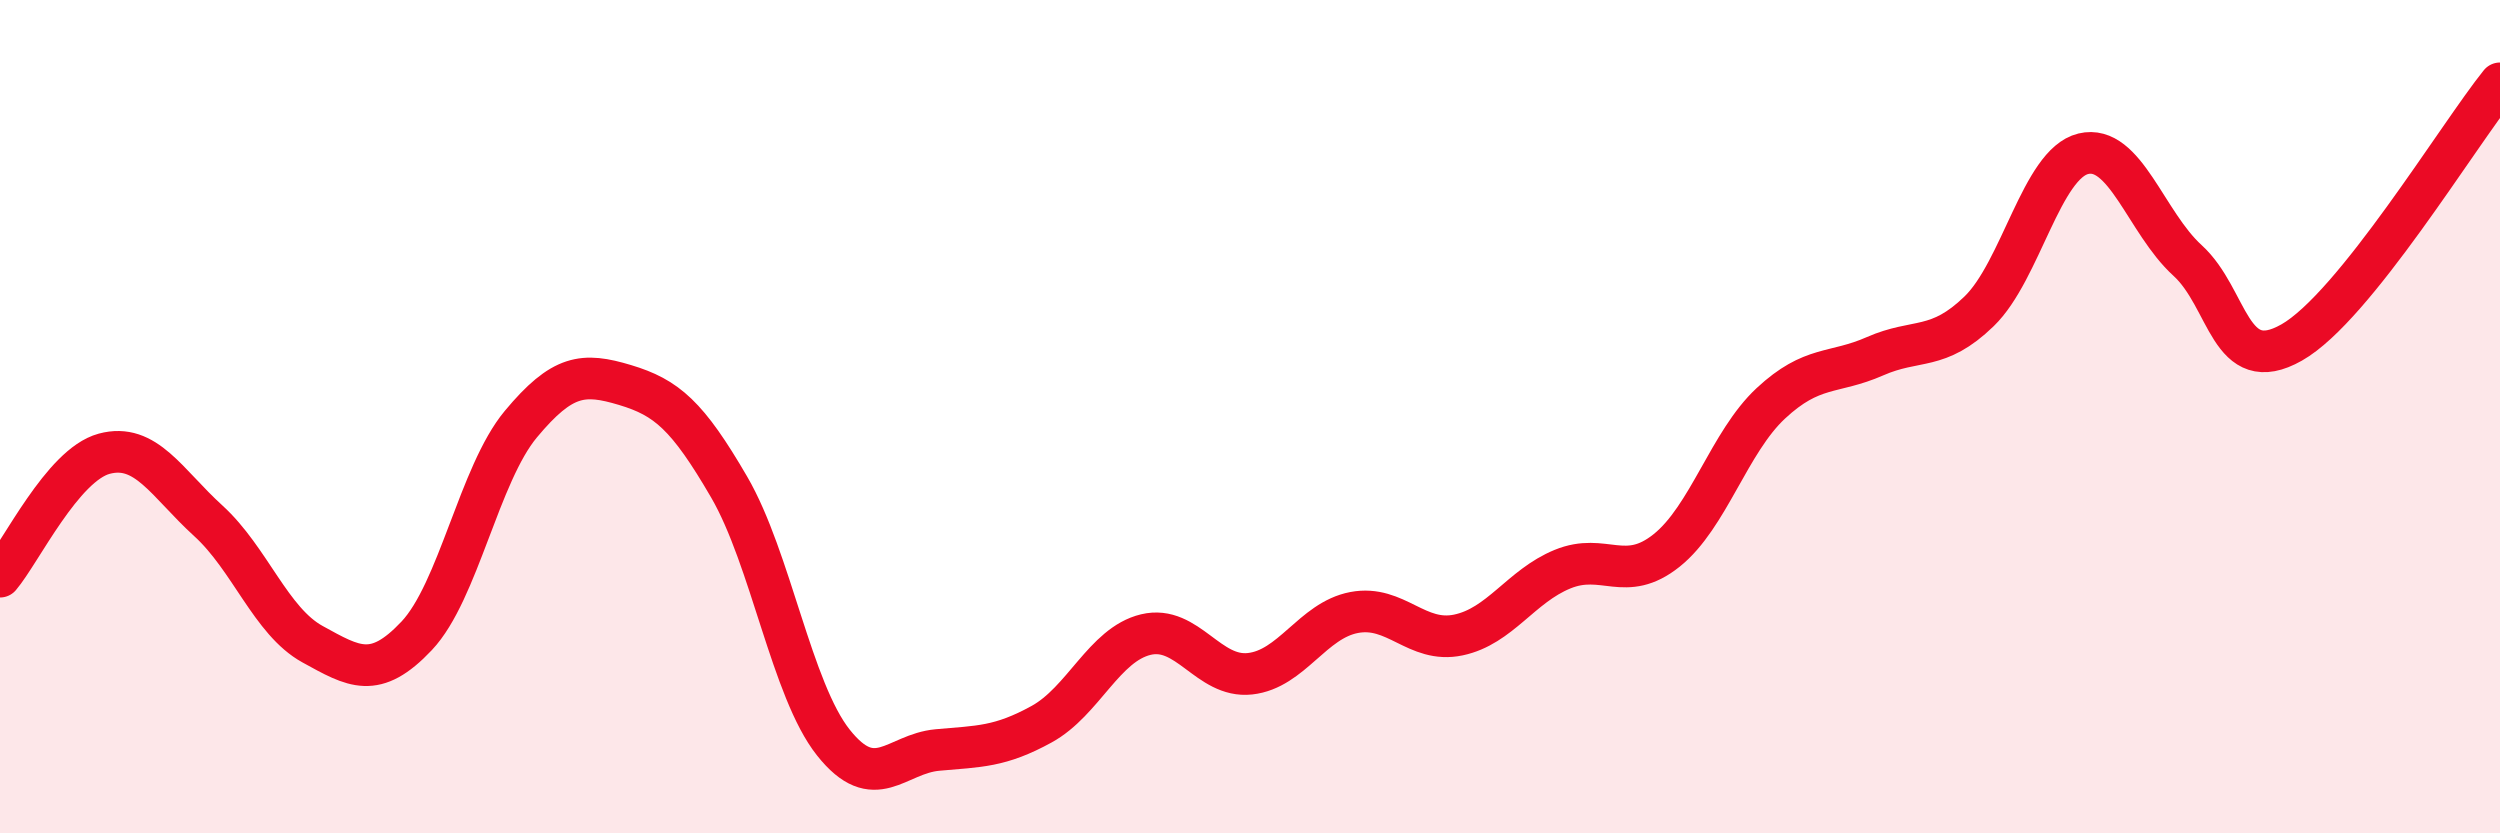 
    <svg width="60" height="20" viewBox="0 0 60 20" xmlns="http://www.w3.org/2000/svg">
      <path
        d="M 0,13.84 C 0.5,13.25 1.5,11.16 2.5,10.89 C 3.5,10.62 4,11.59 5,12.5 C 6,13.41 6.5,14.91 7.5,15.46 C 8.5,16.01 9,16.32 10,15.26 C 11,14.2 11.5,11.38 12.5,10.18 C 13.5,8.98 14,8.94 15,9.24 C 16,9.54 16.5,9.97 17.5,11.69 C 18.5,13.41 19,16.56 20,17.82 C 21,19.08 21.5,18.09 22.5,18 C 23.5,17.91 24,17.93 25,17.38 C 26,16.83 26.5,15.47 27.5,15.23 C 28.5,14.99 29,16.28 30,16.17 C 31,16.06 31.5,14.89 32.5,14.7 C 33.5,14.51 34,15.45 35,15.24 C 36,15.03 36.5,14.07 37.5,13.66 C 38.5,13.25 39,14.01 40,13.21 C 41,12.41 41.5,10.61 42.5,9.68 C 43.5,8.75 44,8.99 45,8.55 C 46,8.11 46.5,8.44 47.5,7.47 C 48.5,6.5 49,3.93 50,3.69 C 51,3.45 51.5,5.34 52.5,6.25 C 53.5,7.16 53.5,9.07 55,8.22 C 56.5,7.37 59,3.24 60,2L60 20L0 20Z"
        fill="#EB0A25"
        opacity="0.1"
        stroke-linecap="round"
        stroke-linejoin="round"
      />
      <path
        d="M 0,13.84 C 0.5,13.25 1.5,11.16 2.5,10.89 C 3.5,10.62 4,11.59 5,12.5 C 6,13.41 6.5,14.91 7.5,15.46 C 8.5,16.01 9,16.32 10,15.26 C 11,14.2 11.5,11.38 12.5,10.18 C 13.5,8.98 14,8.94 15,9.24 C 16,9.54 16.5,9.97 17.5,11.69 C 18.5,13.41 19,16.56 20,17.82 C 21,19.08 21.5,18.09 22.5,18 C 23.5,17.91 24,17.93 25,17.38 C 26,16.83 26.5,15.47 27.5,15.23 C 28.5,14.99 29,16.28 30,16.17 C 31,16.06 31.5,14.89 32.5,14.7 C 33.5,14.51 34,15.45 35,15.24 C 36,15.03 36.5,14.07 37.5,13.66 C 38.5,13.25 39,14.01 40,13.21 C 41,12.41 41.5,10.61 42.5,9.68 C 43.5,8.75 44,8.99 45,8.55 C 46,8.11 46.5,8.44 47.5,7.47 C 48.5,6.5 49,3.93 50,3.69 C 51,3.45 51.5,5.34 52.5,6.25 C 53.5,7.16 53.5,9.07 55,8.22 C 56.5,7.37 59,3.24 60,2"
        stroke="#EB0A25"
        stroke-width="1"
        fill="none"
        stroke-linecap="round"
        stroke-linejoin="round"
      />
    </svg>
  